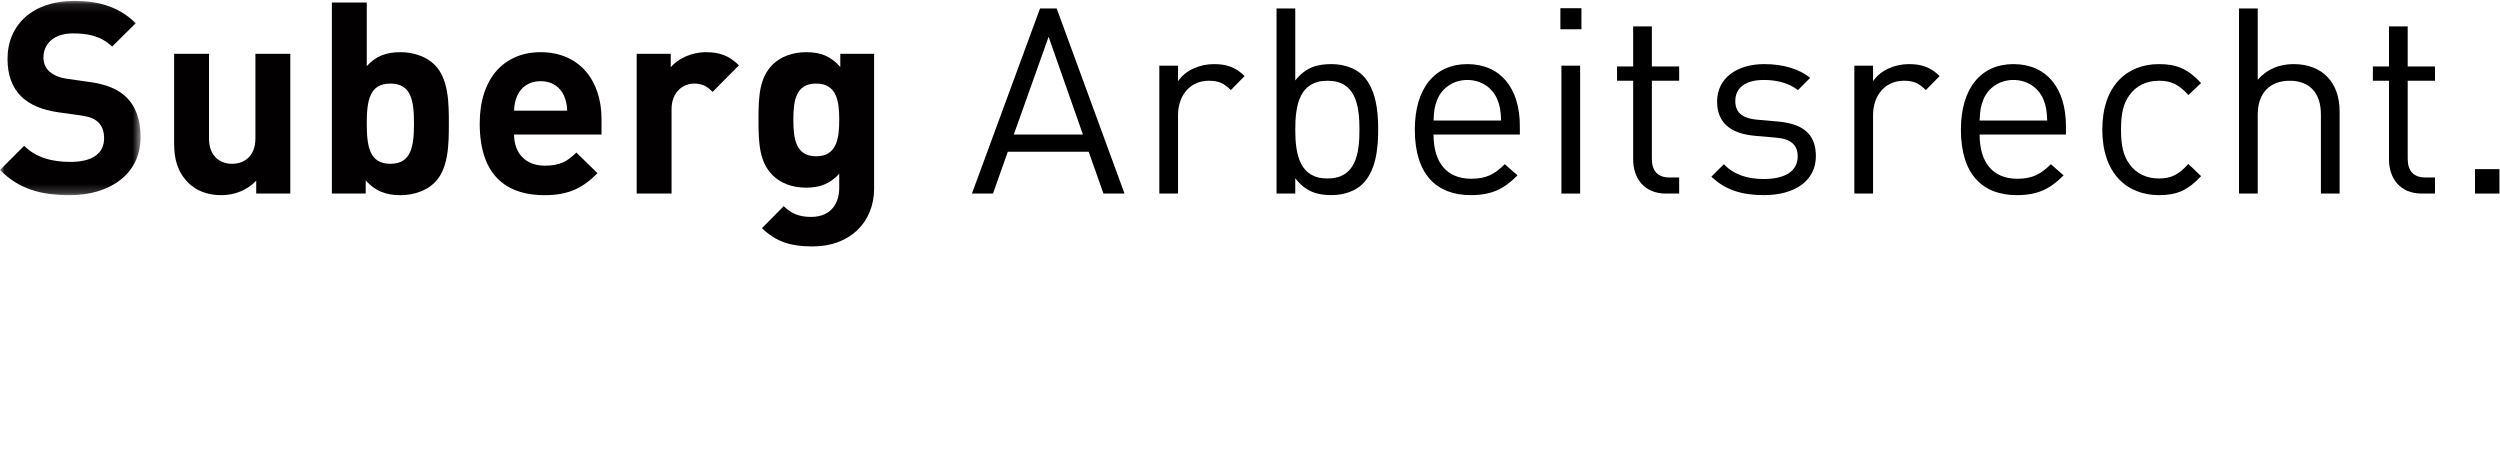 <?xml version="1.0" encoding="UTF-8"?>
<svg width="292px" height="55px" viewBox="0 0 292 55" version="1.1" xmlns="http://www.w3.org/2000/svg" xmlns:xlink="http://www.w3.org/1999/xlink">
    <!-- Generator: Sketch 52.3 (67297) - http://www.bohemiancoding.com/sketch -->
    <title>SubergArbeitsrecht_Logo_RGB_schwarz</title>
    <desc>Created with Sketch.</desc>
    <defs>
        <polygon id="path-1" points="0.06 0.11 16.42 0.11 16.42 22.797 0.06 22.797"></polygon>
    </defs>
    <g id="SubergArbeitsrecht_Logo_RGB_schwarz" stroke="none" stroke-width="1" fill="none" fill-rule="evenodd">
        <g id="Group-3">
            <mask id="mask-2" fill="white">
                <use xlink:href="#path-1"></use>
            </mask>
            <g id="Clip-2"></g>
            <path d="M8.147,22.797 C4.763,22.797 2.194,22.076 0,19.852 L2.82,17.031 C4.231,18.441 6.142,18.911 8.21,18.911 C10.779,18.911 12.158,17.939 12.158,16.153 C12.158,15.37 11.939,14.712 11.469,14.273 C11.03,13.866 10.529,13.646 9.495,13.49 L6.799,13.114 C4.888,12.832 3.478,12.237 2.476,11.266 C1.41,10.2 0.878,8.759 0.878,6.878 C0.878,2.898 3.823,0.109 8.649,0.109 C11.72,0.109 13.944,0.862 15.856,2.711 L13.098,5.437 C11.688,4.09 9.996,3.901 8.524,3.901 C6.204,3.901 5.076,5.186 5.076,6.722 C5.076,7.286 5.264,7.881 5.735,8.32 C6.174,8.727 6.894,9.072 7.802,9.197 L10.435,9.573 C12.472,9.855 13.756,10.419 14.697,11.297 C15.887,12.425 16.42,14.054 16.42,16.028 C16.42,20.353 12.816,22.797 8.147,22.797" id="Fill-1" fill="#020000" mask="url(#mask-2)"></path>
        </g>
        <path d="M29.926,22.608 L29.926,21.104 C28.861,22.233 27.357,22.797 25.853,22.797 C24.223,22.797 22.907,22.265 21.999,21.355 C20.682,20.039 20.338,18.504 20.338,16.718 L20.338,6.283 L24.411,6.283 L24.411,16.153 C24.411,18.379 25.822,19.131 27.106,19.131 C28.391,19.131 29.833,18.379 29.833,16.153 L29.833,6.283 L33.906,6.283 L33.906,22.608 L29.926,22.608" id="Fill-4" fill="#020000"></path>
        <path d="M45.596,9.761 C43.151,9.761 42.838,11.767 42.838,14.43 C42.838,17.094 43.151,19.131 45.596,19.131 C48.04,19.131 48.353,17.094 48.353,14.43 C48.353,11.767 48.04,9.761 45.596,9.761 Z M50.766,21.324 C49.857,22.233 48.384,22.797 46.786,22.797 C45.063,22.797 43.841,22.326 42.713,21.073 L42.713,22.608 L38.764,22.608 L38.764,0.298 L42.838,0.298 L42.838,7.724 C43.904,6.533 45.126,6.095 46.786,6.095 C48.384,6.095 49.857,6.659 50.766,7.568 C52.395,9.197 52.426,11.985 52.426,14.43 C52.426,16.874 52.395,19.694 50.766,21.324 Z" id="Fill-5" fill="#020000"></path>
        <path d="M65.871,11.172 C65.432,10.2 64.524,9.479 63.145,9.479 C61.766,9.479 60.857,10.2 60.418,11.172 C60.168,11.767 60.074,12.205 60.042,12.926 L66.247,12.926 C66.216,12.205 66.121,11.767 65.871,11.172 Z M60.042,15.716 C60.042,17.814 61.327,19.35 63.615,19.35 C65.401,19.35 66.279,18.849 67.312,17.814 L69.788,20.228 C68.127,21.888 66.529,22.797 63.583,22.797 C59.729,22.797 56.031,21.042 56.031,14.43 C56.031,9.103 58.914,6.095 63.145,6.095 C67.689,6.095 70.257,9.417 70.257,13.897 L70.257,15.716 L60.042,15.716 Z" id="Fill-6" fill="#020000"></path>
        <path d="M83.232,10.733 C82.605,10.106 82.072,9.761 81.07,9.761 C79.816,9.761 78.437,10.701 78.437,12.77 L78.437,22.608 L74.364,22.608 L74.364,6.283 L78.343,6.283 L78.343,7.849 C79.127,6.909 80.694,6.095 82.448,6.095 C84.047,6.095 85.175,6.502 86.302,7.63 L83.232,10.733" id="Fill-7" fill="#020000"></path>
        <path d="M95.328,9.761 C92.915,9.761 92.664,11.83 92.664,13.991 C92.664,16.153 92.915,18.254 95.328,18.254 C97.74,18.254 98.023,16.153 98.023,13.991 C98.023,11.83 97.74,9.761 95.328,9.761 Z M94.92,28.782 C92.414,28.782 90.69,28.281 88.998,26.651 L91.536,24.082 C92.445,24.959 93.354,25.335 94.732,25.335 C97.177,25.335 98.023,23.612 98.023,21.951 L98.023,20.29 C96.957,21.48 95.735,21.919 94.137,21.919 C92.539,21.919 91.16,21.387 90.251,20.478 C88.716,18.942 88.591,16.843 88.591,13.991 C88.591,11.14 88.716,9.072 90.251,7.537 C91.16,6.628 92.571,6.095 94.169,6.095 C95.892,6.095 97.02,6.565 98.148,7.819 L98.148,6.283 L102.096,6.283 L102.096,22.013 C102.096,25.931 99.307,28.782 94.92,28.782 Z" id="Fill-8" fill="#020000"></path>
        <path d="M122.478,4.299 L118.41,15.717 L126.486,15.717 L122.478,4.299 Z M128.885,22.608 L127.154,17.72 L117.711,17.72 L115.981,22.608 L113.521,22.608 L121.476,0.989 L123.42,0.989 L131.344,22.608 L128.885,22.608 Z" id="Fill-9" fill="#010000"></path>
        <path d="M143.76,10.523 C142.94,9.704 142.332,9.431 141.178,9.431 C138.992,9.431 137.595,11.161 137.595,13.438 L137.595,22.608 L135.409,22.608 L135.409,7.669 L137.595,7.669 L137.595,9.491 C138.416,8.246 140.055,7.488 141.786,7.488 C143.213,7.488 144.306,7.822 145.369,8.884 L143.76,10.523" id="Fill-10" fill="#010000"></path>
        <path d="M155.052,9.431 C151.804,9.431 151.287,12.224 151.287,15.139 C151.287,18.054 151.804,20.848 155.052,20.848 C158.301,20.848 158.787,18.054 158.787,15.139 C158.787,12.224 158.301,9.431 155.052,9.431 Z M159.152,21.485 C158.362,22.275 157.027,22.791 155.507,22.791 C153.868,22.791 152.502,22.396 151.287,20.817 L151.287,22.608 L149.101,22.608 L149.101,0.989 L151.287,0.989 L151.287,9.4 C152.502,7.851 153.868,7.488 155.507,7.488 C157.027,7.488 158.362,8.003 159.152,8.793 C160.67,10.311 160.973,12.802 160.973,15.139 C160.973,17.477 160.67,19.968 159.152,21.485 Z" id="Fill-11" fill="#010000"></path>
        <path d="M174.877,11.587 C174.3,10.22 172.964,9.339 171.385,9.339 C169.806,9.339 168.47,10.22 167.893,11.587 C167.559,12.406 167.498,12.861 167.437,14.076 L175.332,14.076 C175.272,12.861 175.211,12.406 174.877,11.587 Z M167.437,15.717 C167.437,18.996 168.986,20.878 171.84,20.878 C173.571,20.878 174.573,20.362 175.757,19.178 L177.245,20.482 C175.727,22.002 174.33,22.791 171.78,22.791 C167.832,22.791 165.251,20.423 165.251,15.139 C165.251,10.311 167.59,7.488 171.385,7.488 C175.241,7.488 177.518,10.28 177.518,14.714 L177.518,15.717 L167.437,15.717 Z" id="Fill-12" fill="#010000"></path>
        <path d="M182.374,22.608 L184.56,22.608 L184.56,7.669 L182.374,7.669 L182.374,22.608 Z M182.253,3.418 L184.712,3.418 L184.712,0.959 L182.253,0.959 L182.253,3.418 Z" id="Fill-13" fill="#010000"></path>
        <path d="M194.579,22.608 C192.028,22.608 190.753,20.817 190.753,18.601 L190.753,9.431 L188.87,9.431 L188.87,7.76 L190.753,7.76 L190.753,3.085 L192.938,3.085 L192.938,7.76 L196.127,7.76 L196.127,9.431 L192.938,9.431 L192.938,18.539 C192.938,19.906 193.576,20.726 194.973,20.726 L196.127,20.726 L196.127,22.608 L194.579,22.608" id="Fill-14" fill="#010000"></path>
        <path d="M206.023,22.791 C203.503,22.791 201.529,22.214 199.889,20.635 L201.346,19.178 C202.531,20.423 204.14,20.908 205.993,20.908 C208.453,20.908 209.97,20.027 209.97,18.267 C209.97,16.962 209.212,16.232 207.481,16.081 L205.021,15.867 C202.106,15.625 200.557,14.319 200.557,11.86 C200.557,9.127 202.866,7.488 206.054,7.488 C208.179,7.488 210.091,8.003 211.427,9.097 L210.001,10.523 C208.938,9.704 207.572,9.339 206.023,9.339 C203.837,9.339 202.682,10.28 202.682,11.799 C202.682,13.075 203.412,13.833 205.295,13.985 L207.693,14.197 C210.304,14.44 212.096,15.442 212.096,18.236 C212.096,21.121 209.636,22.791 206.023,22.791" id="Fill-15" fill="#010000"></path>
        <path d="M224.937,10.523 C224.118,9.704 223.509,9.431 222.356,9.431 C220.17,9.431 218.773,11.161 218.773,13.438 L218.773,22.608 L216.588,22.608 L216.588,7.669 L218.773,7.669 L218.773,9.491 C219.593,8.246 221.232,7.488 222.964,7.488 C224.39,7.488 225.483,7.822 226.547,8.884 L224.937,10.523" id="Fill-16" fill="#010000"></path>
        <path d="M238.659,11.587 C238.083,10.22 236.746,9.339 235.168,9.339 C233.589,9.339 232.253,10.22 231.674,11.587 C231.34,12.406 231.281,12.861 231.219,14.076 L239.114,14.076 C239.054,12.861 238.993,12.406 238.659,11.587 Z M231.219,15.717 C231.219,18.996 232.769,20.878 235.623,20.878 C237.353,20.878 238.356,20.362 239.54,19.178 L241.028,20.482 C239.509,22.002 238.113,22.791 235.561,22.791 C231.614,22.791 229.033,20.423 229.033,15.139 C229.033,10.311 231.372,7.488 235.168,7.488 C239.023,7.488 241.3,10.28 241.3,14.714 L241.3,15.717 L231.219,15.717 Z" id="Fill-17" fill="#010000"></path>
        <path d="M252.169,22.791 C248.403,22.791 245.549,20.24 245.549,15.139 C245.549,10.038 248.403,7.488 252.169,7.488 C254.233,7.488 255.539,8.034 257.087,9.704 L255.599,11.101 C254.476,9.856 253.595,9.431 252.169,9.431 C250.711,9.431 249.497,10.008 248.707,11.131 C248.008,12.104 247.735,13.257 247.735,15.139 C247.735,17.021 248.008,18.176 248.707,19.147 C249.497,20.271 250.711,20.848 252.169,20.848 C253.595,20.848 254.476,20.392 255.599,19.147 L257.087,20.574 C255.539,22.244 254.233,22.791 252.169,22.791" id="Fill-18" fill="#010000"></path>
        <path d="M271.082,22.608 L271.082,13.378 C271.082,10.766 269.684,9.431 267.437,9.431 C265.19,9.431 263.703,10.797 263.703,13.378 L263.703,22.608 L261.516,22.608 L261.516,0.989 L263.703,0.989 L263.703,9.309 C264.796,8.064 266.223,7.488 267.893,7.488 C271.263,7.488 273.267,9.644 273.267,13.014 L273.267,22.608 L271.082,22.608" id="Fill-19" fill="#010000"></path>
        <path d="M282.86,22.608 C280.309,22.608 279.033,20.817 279.033,18.601 L279.033,9.431 L277.151,9.431 L277.151,7.76 L279.033,7.76 L279.033,3.085 L281.219,3.085 L281.219,7.76 L284.408,7.76 L284.408,9.431 L281.219,9.431 L281.219,18.539 C281.219,19.906 281.857,20.726 283.255,20.726 L284.408,20.726 L284.408,22.608 L282.86,22.608" id="Fill-20" fill="#010000"></path>
        <polygon id="Fill-21" fill="#010000" points="289.082 22.608 291.936 22.608 291.936 19.754 289.082 19.754"></polygon>
    </g>
</svg>